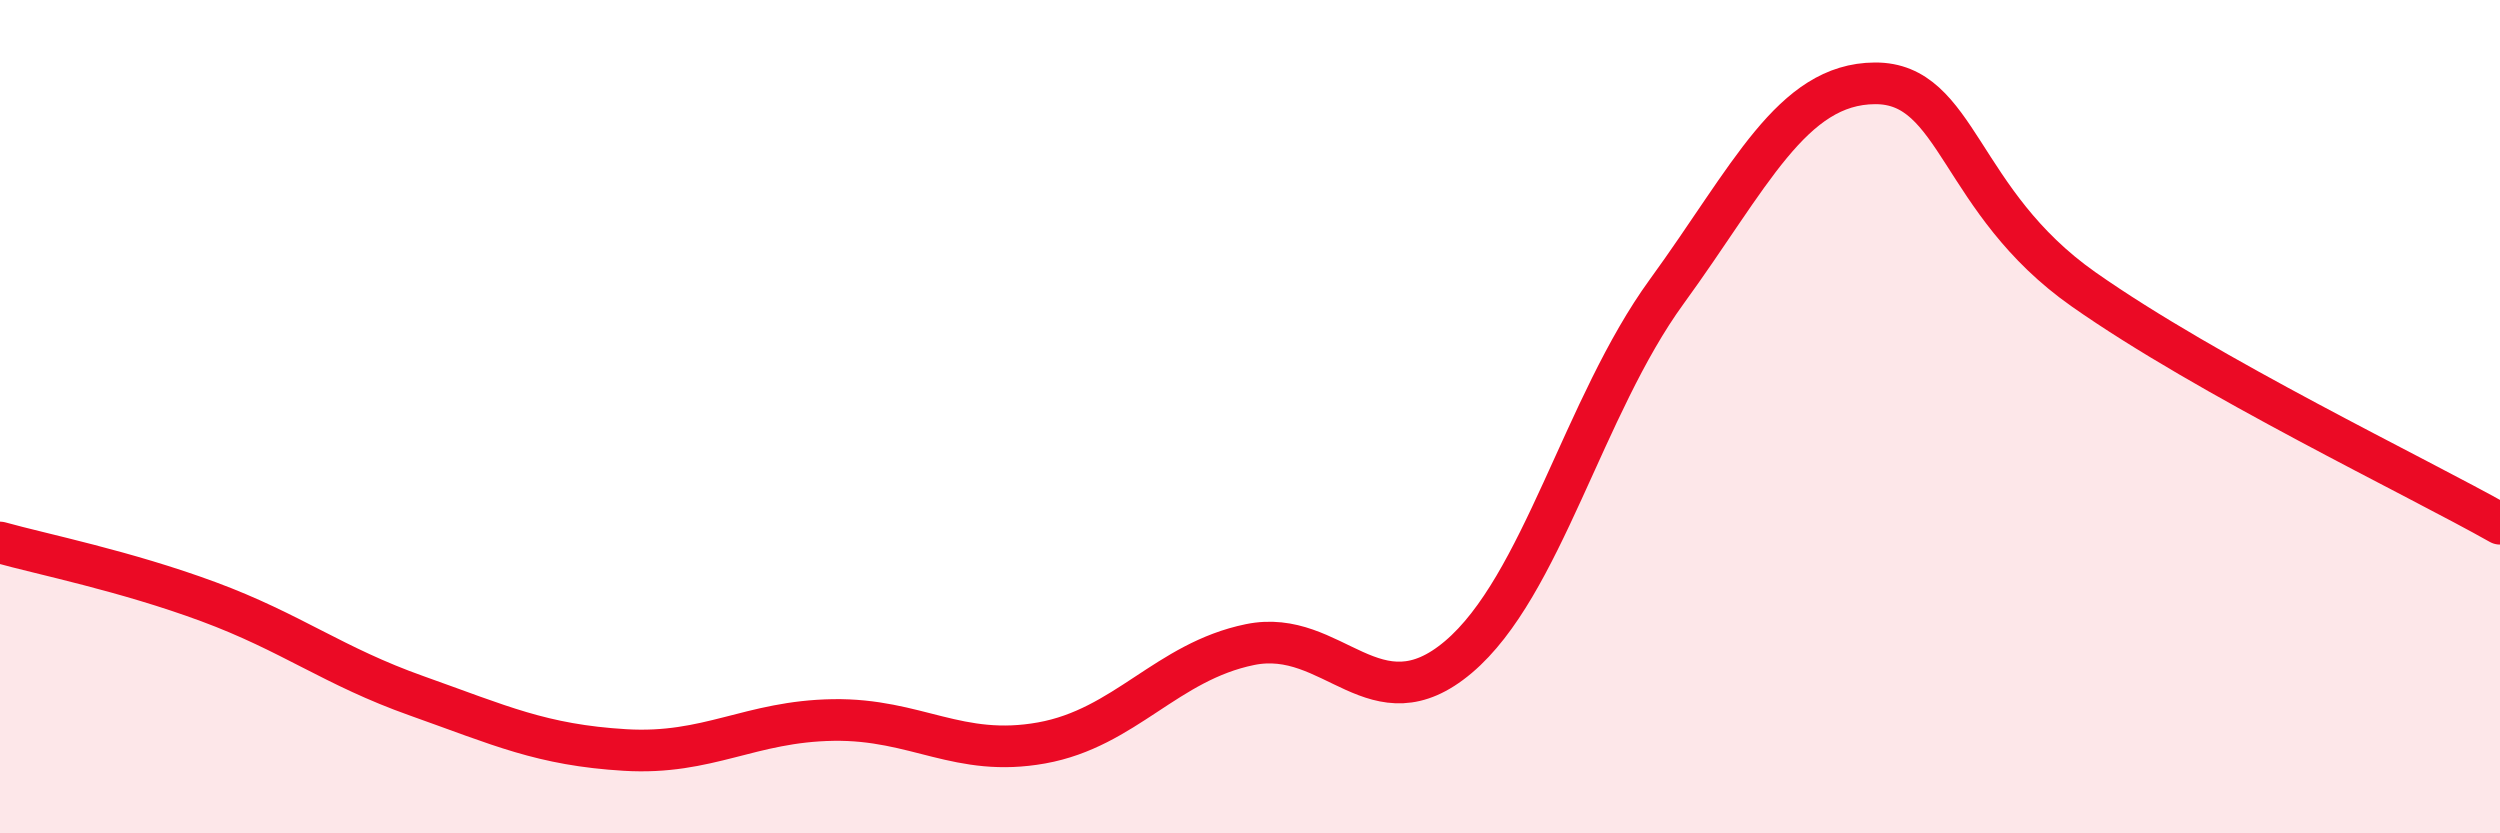 
    <svg width="60" height="20" viewBox="0 0 60 20" xmlns="http://www.w3.org/2000/svg">
      <path
        d="M 0,13.02 C 1,13.3 3,13.7 5,14.44 C 7,15.18 8,15.99 10,16.7 C 12,17.41 13,17.88 15,18 C 17,18.12 18,17.31 20,17.28 C 22,17.25 23,18.19 25,17.83 C 27,17.47 28,15.88 30,15.47 C 32,15.06 33,17.46 35,15.77 C 37,14.08 38,9.75 40,7 C 42,4.25 43,2.01 45,2 C 47,1.99 47,4.83 50,6.94 C 53,9.05 58,11.44 60,12.57L60 20L0 20Z"
        fill="#EB0A25"
        opacity="0.1"
        stroke-linecap="round"
        stroke-linejoin="round"
      />
      <path
        d="M 0,13.02 C 1,13.3 3,13.7 5,14.44 C 7,15.18 8,15.99 10,16.7 C 12,17.41 13,17.88 15,18 C 17,18.12 18,17.31 20,17.28 C 22,17.25 23,18.19 25,17.83 C 27,17.47 28,15.88 30,15.47 C 32,15.06 33,17.46 35,15.77 C 37,14.08 38,9.75 40,7 C 42,4.25 43,2.01 45,2 C 47,1.99 47,4.83 50,6.94 C 53,9.05 58,11.44 60,12.57"
        stroke="#EB0A25"
        stroke-width="1"
        fill="none"
        stroke-linecap="round"
        stroke-linejoin="round"
      />
    </svg>
  